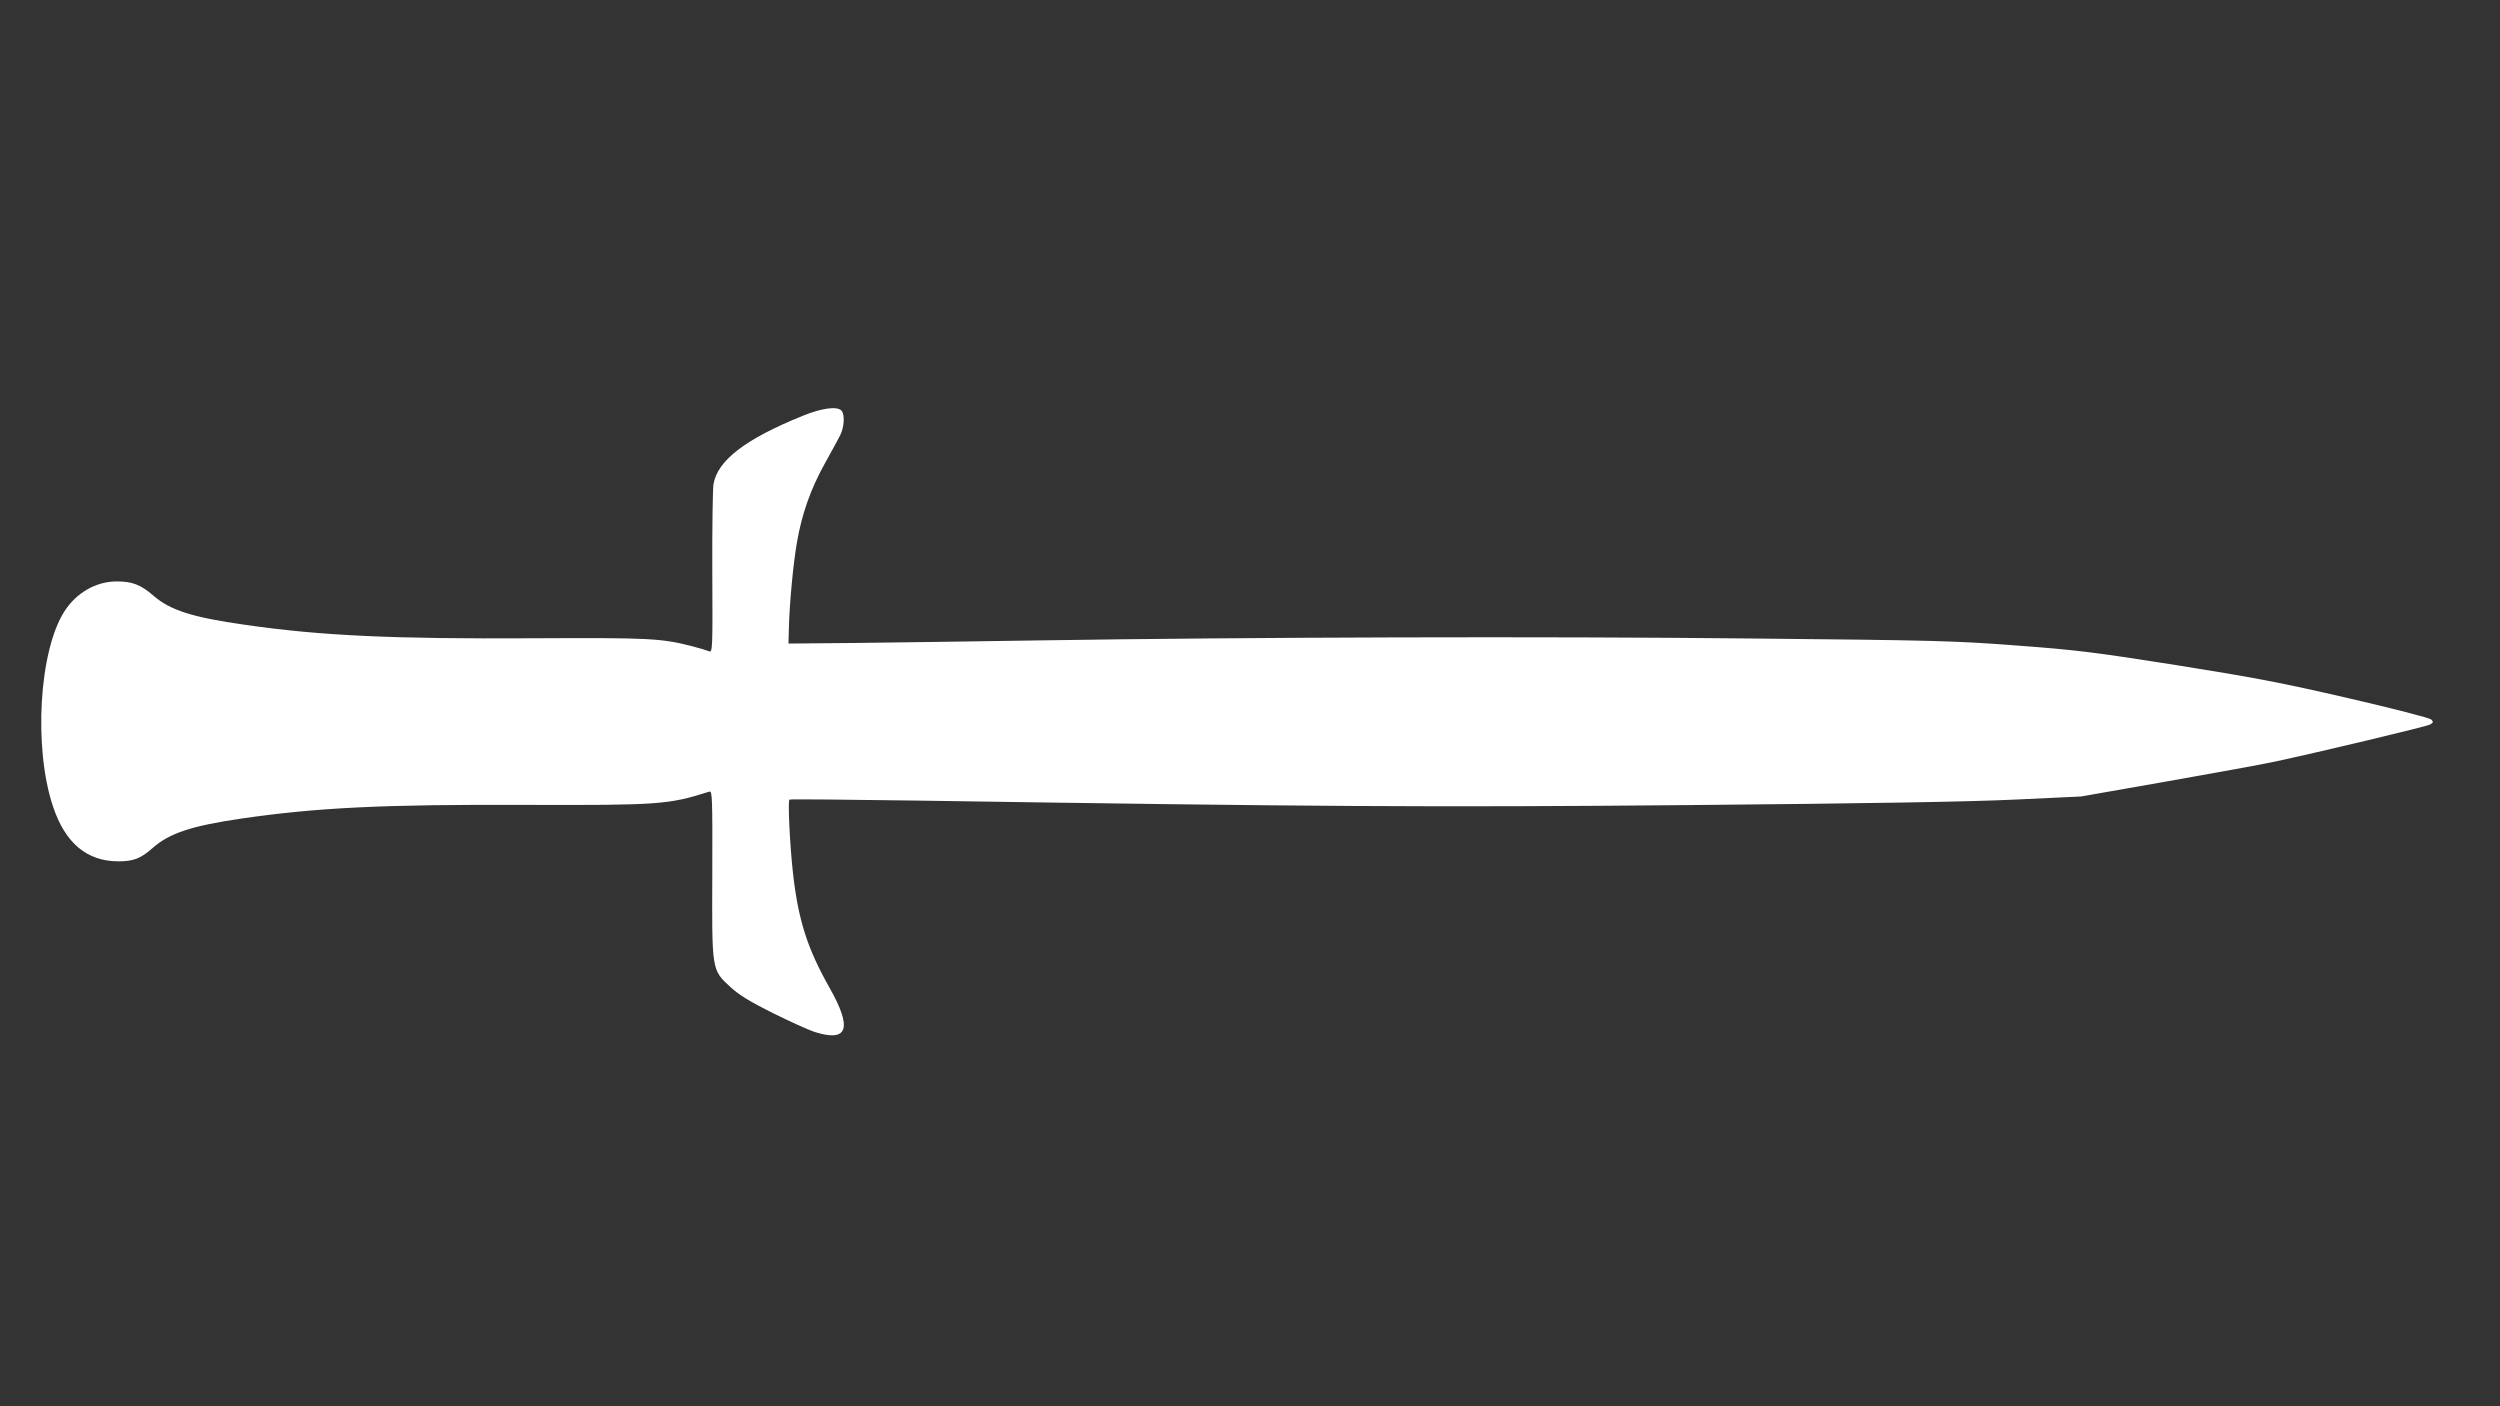 <?xml version="1.0" standalone="no"?>
<!DOCTYPE svg PUBLIC "-//W3C//DTD SVG 20010904//EN"
 "http://www.w3.org/TR/2001/REC-SVG-20010904/DTD/svg10.dtd">
<svg version="1.0" xmlns="http://www.w3.org/2000/svg"
 width="1280pt" height="720pt" viewBox="0 0 1280 720"
 preserveAspectRatio="xMidYMid meet">
<rect x="0" y="0" width="1280" height="720" fill="#333333" stroke="none"/>
<g transform="translate(0,720) scale(0.1,-0.1)"
fill="#ffffff" stroke="none">
<path d="M4110 5071 c-294 -119 -436 -228 -457 -350 -4 -25 -7 -230 -6 -454 2
-380 1 -408 -15 -402 -9 4 -48 16 -87 26 -160 41 -215 44 -815 41 -719 -4
-1088 13 -1475 69 -270 38 -384 75 -468 148 -67 58 -111 75 -193 74 -104 -1
-204 -59 -264 -153 -130 -202 -159 -698 -59 -998 62 -188 174 -282 335 -282
77 0 114 14 174 67 87 77 198 114 456 152 386 56 724 73 1459 70 676 -2 728 1
937 68 15 4 16 -29 15 -419 -2 -500 -4 -492 93 -582 45 -41 99 -74 217 -133
87 -43 182 -86 212 -96 172 -55 197 16 78 226 -114 202 -160 347 -187 587 -16
144 -27 371 -18 376 4 3 299 0 655 -5 2030 -31 2627 -35 3953 -23 903 8 1433
17 1665 28 l340 16 450 79 c248 44 491 88 540 99 234 50 777 180 796 190 18
10 19 14 7 26 -7 8 -198 57 -423 109 -346 80 -483 106 -885 170 -417 66 -517
78 -815 100 -312 24 -424 27 -1370 36 -1039 11 -2548 7 -3645 -10 -327 -5
-748 -11 -934 -13 l-339 -3 2 75 c3 130 22 331 41 441 25 147 71 276 142 404
34 61 70 127 80 147 21 42 24 108 6 126 -23 23 -100 13 -198 -27z"/>
</g>
</svg>
